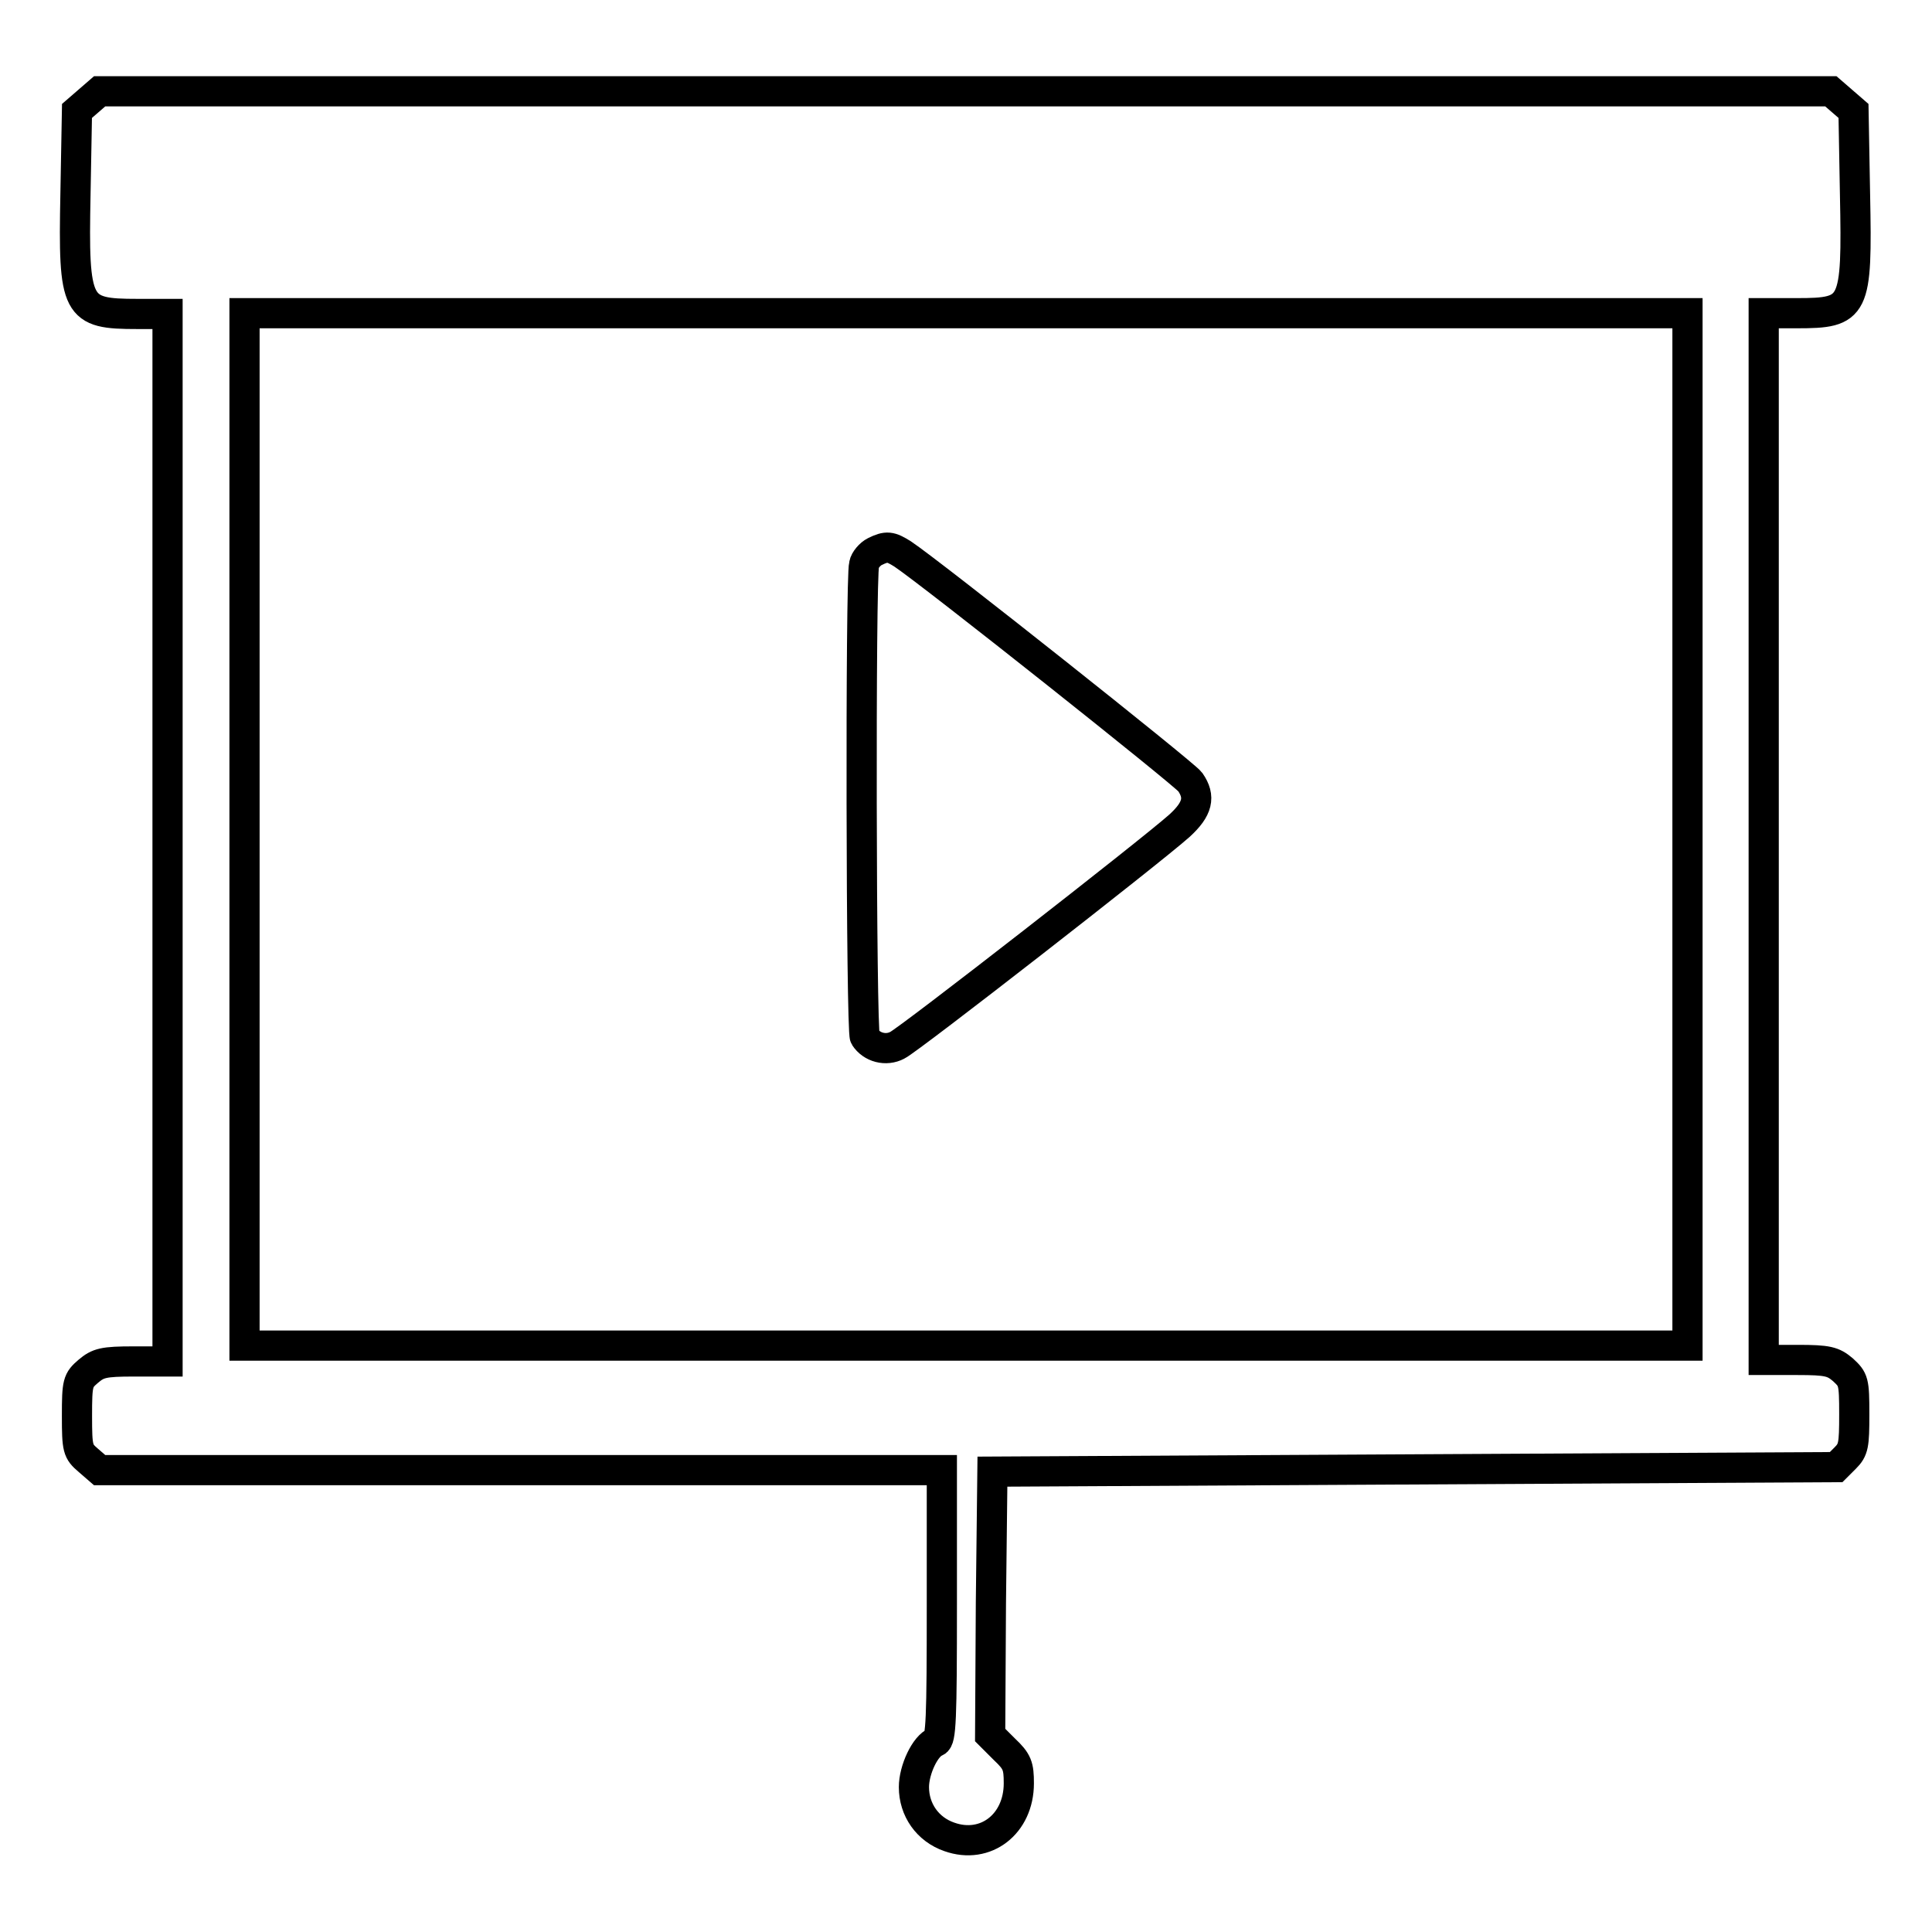 <?xml version="1.0" encoding="utf-8"?>
<!-- Svg Vector Icons : http://www.onlinewebfonts.com/icon -->
<!DOCTYPE svg PUBLIC "-//W3C//DTD SVG 1.1//EN" "http://www.w3.org/Graphics/SVG/1.1/DTD/svg11.dtd">
<svg version="1.1" xmlns="http://www.w3.org/2000/svg" xmlns:xlink="http://www.w3.org/1999/xlink" x="0px" y="0px" viewBox="0 0 256 256" enable-background="new 0 0 256 256" xml:space="preserve">
<g><g><g><path stroke-width="4" fill-opacity="0" stroke="#000000"  d="M11.7,13.4l-1.5,1.3l-0.2,11c-0.3,15.2,0.1,15.9,8.2,15.9h4V111v69.4h-4.5c-4,0-4.7,0.2-6,1.3c-1.4,1.2-1.5,1.5-1.5,5.9s0.1,4.7,1.5,5.9l1.5,1.3H69h55.8v17.8c0,15.3-0.1,17.9-0.8,18.2c-1.4,0.5-2.9,3.7-2.9,6c0,3,1.8,5.6,4.7,6.6c4.8,1.7,9.2-1.7,9.2-7.1c0-2.3-0.2-2.9-1.9-4.5l-1.9-1.9l0.1-17.5l0.2-17.4l55.9-0.3l55.9-0.3l1.2-1.2c1.1-1.1,1.2-1.7,1.2-5.8c0-4.4-0.1-4.6-1.5-5.9c-1.3-1.1-2-1.3-6-1.3h-4.5V111V41.5h4.4c7.7,0,8-0.6,7.7-15.7l-0.2-11.1l-1.5-1.3l-1.5-1.3H128H13.2L11.7,13.4z M223.6,109.9v68.4H128H32.4v-68.4V41.5H128h95.6L223.6,109.9L223.6,109.9z"/><path stroke-width="4" fill-opacity="0" stroke="#000000"  d="M115.9,73.1c-0.6,0.3-1.3,1.1-1.4,1.7c-0.5,1.7-0.4,61.9,0.1,62.6c0.9,1.4,2.8,1.9,4.3,1.1c1.5-0.7,33.6-25.7,37.4-29.1c2.4-2.2,2.8-3.8,1.4-5.8c-0.7-1-34.2-27.6-38.1-30.2C118,72.4,117.5,72.3,115.9,73.1z"/></g></g></g>
</svg>